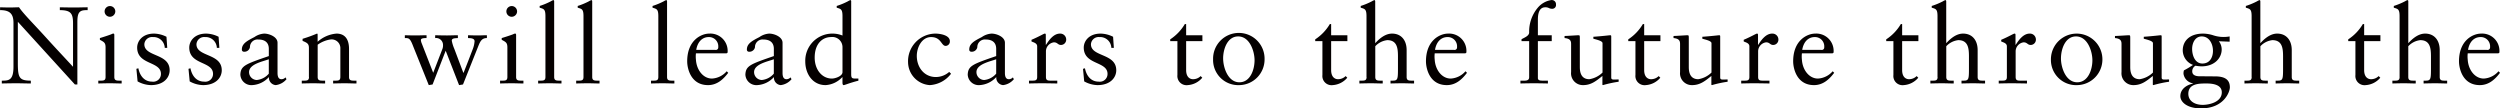 <svg xmlns="http://www.w3.org/2000/svg" width="503.75" height="21.84" viewBox="0 0 503.75 21.84">
  <defs>
    <style>
      .cls-1 {
        fill: #040000;
        fill-rule: evenodd;
      }
    </style>
  </defs>
  <path id="nim_text01-01.svg" class="cls-1" d="M105.969,3415.55c0-2.15.726-2.26,2.066-2.26v-0.57c-0.857,0-1.692.04-2.549,0.04-1.011,0-2.044-.02-3.055-0.04v0.57c2.2,0.02,2.659.64,2.659,2.66v8.76c-1.494-1.63-3.56-3.81-5.428-5.88-2.505-2.77-4.549-4.77-5.45-6.11-0.593,0-1.209.04-1.8,0.04-0.681,0-1.341-.02-2.022-0.04v0.57c1.89,0,2.7.68,2.7,2.57v8.85c0,2.79-1.011,2.79-2.352,2.79v0.57c0.967-.02,1.956-0.04,2.923-0.04s1.956,0.04,2.923.04v-0.57c-2.374,0-2.615-.62-2.615-3.65v-8.21l11.495,12.63h0.5v-12.72Zm4.211,12.52c0.814-.02,1.6-0.04,2.4-0.04s1.56,0.04,2.308.04v-0.57H114.51c-0.615,0-1.1,0-1.1-.73v-8.44c0-.18-0.044-0.31-0.154-0.31a0.749,0.749,0,0,0-.4.11c-0.088.06-1.319,0.48-2.352,0.79v0.35c0.813,0.44,1.143.57,1.143,1.54v5.96c0,0.73-.44.73-1.055,0.73H110.18v0.57Zm3.429-14.54a1.081,1.081,0,0,0-1.077-1.06,1.08,1.08,0,0,0,0,2.16A1.1,1.1,0,0,0,113.609,3413.53Zm4.248,11.59,0.241,2.53a5.787,5.787,0,0,0,2.682.75c2.615,0,3.78-1.54,3.78-2.99,0-3.45-5.1-2.66-5.1-5.24a1.548,1.548,0,0,1,1.714-1.45,2.257,2.257,0,0,1,2.4,2.18h0.5l-0.154-2.24a5.781,5.781,0,0,0-2.5-.64c-2.418,0-3.407,1.58-3.407,2.81,0,3.55,4.792,2.71,4.792,5.31a1.553,1.553,0,0,1-1.781,1.56c-1.6,0-2.483-1.23-2.769-2.69Zm10.5,0,0.242,2.53a5.783,5.783,0,0,0,2.681.75c2.615,0,3.78-1.54,3.78-2.99,0-3.45-5.1-2.66-5.1-5.24a1.549,1.549,0,0,1,1.715-1.45,2.257,2.257,0,0,1,2.395,2.18h0.506l-0.154-2.24a5.782,5.782,0,0,0-2.506-.64c-2.417,0-3.406,1.58-3.406,2.81,0,3.55,4.791,2.71,4.791,5.31a1.552,1.552,0,0,1-1.78,1.56c-1.6,0-2.484-1.23-2.769-2.69Zm16.182,0.97a3.646,3.646,0,0,1-2.417,1.28,1.591,1.591,0,0,1-1.561-1.59c0-1.65,2.858-2.15,3.978-2.59v2.9Zm3.363,0.75a1.091,1.091,0,0,1-.813.37c-0.484,0-.791-0.35-0.791-1.25v-6.09c0-1.21-1.693-1.85-2.682-1.85a3.84,3.84,0,0,0-1.978.7c-1.538.79-2.527,1.34-2.527,2.51a0.4,0.4,0,0,0,.4.44,1.128,1.128,0,0,0,1.23-.92,1.525,1.525,0,0,1,1.671-1.54c1.406,0,2.131.66,2.131,1.89v1.45c-4.747,1.63-5.648,1.96-5.736,3.72a2.213,2.213,0,0,0,2.374,2.13,4.894,4.894,0,0,0,3.384-1.63,1.5,1.5,0,0,0,1.363,1.63,3.347,3.347,0,0,0,2.176-1.19Zm4.735-.07c0,0.73-.44.73-1.055,0.73h-0.4v0.57c0.791-.02,1.583-0.04,2.374-0.04s1.56,0.04,2.329.04v-0.57h-0.4c-0.616,0-1.1,0-1.1-.73v-6.51a5.882,5.882,0,0,1,2.549-1.05,1.757,1.757,0,0,1,2.022,1.87v5.69c0,0.73-.439.73-1.055,0.73h-0.4v0.57c0.791-.02,1.582-0.04,2.373-0.04s1.561,0.04,2.33.04v-0.57h-0.4c-0.615,0-1.1,0-1.1-.73v-5.67c0-1.72-.659-3.08-2.527-3.08a6.439,6.439,0,0,0-3.8,1.65v-1.43c0-.18-0.066-0.22-0.132-0.22a28.055,28.055,0,0,1-2.9,1.05v0.42c1.033,0.42,1.275.64,1.275,1.45v5.83Zm24.136,1.63,0.769-.13,2.637-6.8,2.7,6.93,0.791-.13,3.1-7.77c0.4-.99.725-1.58,1.714-1.58v-0.57c-0.615,0-1.165.04-1.736,0.04-0.682,0-1.385-.02-2.066-0.04v0.57c0.439,0.02,1.319,0,1.319.64a5.3,5.3,0,0,1-.352,1.56c-0.615,1.61-1.231,3.21-1.868,4.8h-0.044l-1.824-4.84a7.922,7.922,0,0,1-.506-1.63c0-.53.682-0.49,1.231-0.53v-0.57c-0.725,0-1.451.04-2.176,0.04-0.791,0-1.6-.02-2.4-0.04v0.57a1.4,1.4,0,0,1,1.582,1.43,1.97,1.97,0,0,1-.11.73l-1.868,4.84-2.308-5.92a2.312,2.312,0,0,1-.176-0.66c0-.33.374-0.42,1.143-0.42v-0.57c-0.659,0-1.406.04-2.175,0.04-0.726,0-1.473-.02-2.2-0.04v0.57c0.835,0,1.055.02,1.692,1.69Zm14.364-.33c0.814-.02,1.605-0.04,2.4-0.04s1.56,0.04,2.308.04v-0.57h-0.374c-0.615,0-1.1,0-1.1-.73v-8.44c0-.18-0.044-0.31-0.154-0.31a0.752,0.752,0,0,0-.395.11c-0.088.06-1.319,0.48-2.352,0.79v0.35c0.813,0.44,1.143.57,1.143,1.54v5.96c0,0.73-.44.73-1.055,0.73h-0.418v0.57Zm3.429-14.54a1.08,1.08,0,0,0-1.077-1.06,1.08,1.08,0,0,0,0,2.16A1.1,1.1,0,0,0,194.571,3413.53Zm4.239,14.54c0.813-.02,1.6-0.04,2.4-0.04s1.561,0.04,2.308.04v-0.57H203.14c-0.616,0-1.1,0-1.1-.73v-15.2c0-.17-0.044-0.3-0.176-0.3a2.323,2.323,0,0,0-.484.24,13.931,13.931,0,0,1-2.263.94v0.35c0.835,0.25,1.164.29,1.164,1.72v12.25c0,0.73-.439.73-1.055,0.73H198.81v0.57Zm7.667,0c0.814-.02,1.6-0.04,2.4-0.04s1.56,0.04,2.308.04v-0.57h-0.374c-0.615,0-1.1,0-1.1-.73v-15.2c0-.17-0.044-0.3-0.176-0.3a2.325,2.325,0,0,0-.483.24,13.986,13.986,0,0,1-2.264.94v0.35c0.835,0.25,1.165.29,1.165,1.72v12.25c0,0.73-.44.73-1.055,0.73h-0.418v0.57Zm15.08,0c0.813-.02,1.605-0.04,2.4-0.04s1.56,0.04,2.308.04v-0.57h-0.374c-0.615,0-1.1,0-1.1-.73v-15.2c0-.17-0.044-0.3-0.176-0.3a2.3,2.3,0,0,0-.483.24,13.986,13.986,0,0,1-2.264.94v0.35c0.835,0.25,1.165.29,1.165,1.72v12.25c0,0.73-.44.73-1.055,0.73h-0.418v0.57Zm15.224-6.07,0.2-.13a2.439,2.439,0,0,0,.022-0.4,3.49,3.49,0,0,0-3.714-3.45c-1.538,0-4.439,1.27-4.439,5.59,0,1.4.7,4.79,4.2,4.79,1.8,0,3.055-1.14,4.066-2.48l-0.307-.31a4.226,4.226,0,0,1-2.967,1.47c-1.759,0-3.1-1.71-3.231-3.8a5.582,5.582,0,0,1,0-1.28h6.176Zm-6.11-.7c0.264-1.59,1.187-2.58,2.527-2.58a1.865,1.865,0,0,1,1.912,2.03,0.5,0.5,0,0,1-.615.55h-3.824Zm15.635,4.79a3.646,3.646,0,0,1-2.417,1.28,1.591,1.591,0,0,1-1.561-1.59c0-1.65,2.857-2.15,3.978-2.59v2.9Zm3.363,0.75a1.093,1.093,0,0,1-.813.37c-0.484,0-.792-0.35-0.792-1.25v-6.09c0-1.21-1.692-1.85-2.681-1.85a3.837,3.837,0,0,0-1.978.7c-1.538.79-2.527,1.34-2.527,2.51a0.4,0.4,0,0,0,.4.44,1.129,1.129,0,0,0,1.231-.92,1.525,1.525,0,0,1,1.67-1.54c1.407,0,2.132.66,2.132,1.89v1.45c-4.747,1.63-5.648,1.96-5.736,3.72a2.213,2.213,0,0,0,2.374,2.13,4.894,4.894,0,0,0,3.384-1.63,1.5,1.5,0,0,0,1.363,1.63,3.347,3.347,0,0,0,2.176-1.19Zm12.231-15.27c0-.17-0.044-0.3-0.176-0.3a2.3,2.3,0,0,0-.483.24,13.986,13.986,0,0,1-2.264.94v0.35c0.835,0.25,1.165.29,1.165,1.72v3.89a5.468,5.468,0,0,0-7.5,5.22c0,2.46,1.451,4.77,4.088,4.77a4.955,4.955,0,0,0,3.363-1.6h0.044v1.01c0,0.26.022,0.59,0.242,0.59,0.131,0,.7-0.22,1.384-0.44,0.638-.2,1.231-0.37,1.561-0.44h0.022v-0.44h-0.374c-0.857,0-1.077,0-1.077-.9v-14.61Zm-1.758,14.21c0,0.82-1.473,1.3-2.132,1.3-2,0-3.473-1.8-3.473-4.22,0-2.97,1.715-4.14,3.275-4.14a2.049,2.049,0,0,1,2.33,2.03v5.03Zm21.5-.04a4.061,4.061,0,0,1-2.682,1.03c-2.395,0-3.846-2-3.846-4.26,0-1.68.989-3.79,2.879-3.79,2.066,0,2.022,1.78,2.945,1.78a0.88,0.88,0,0,0,.836-0.96c0-1.17-1.847-1.52-2.967-1.52a5.57,5.57,0,0,0-5.451,5.83,4.681,4.681,0,0,0,4.374,4.55,5.8,5.8,0,0,0,4.285-2.29Zm9.47,0.35a3.646,3.646,0,0,1-2.417,1.28,1.591,1.591,0,0,1-1.561-1.59c0-1.65,2.857-2.15,3.978-2.59v2.9Zm3.363,0.75a1.093,1.093,0,0,1-.813.37c-0.484,0-.791-0.35-0.791-1.25v-6.09c0-1.21-1.693-1.85-2.682-1.85a3.837,3.837,0,0,0-1.978.7c-1.538.79-2.527,1.34-2.527,2.51a0.4,0.4,0,0,0,.395.44,1.129,1.129,0,0,0,1.231-.92,1.525,1.525,0,0,1,1.67-1.54c1.407,0,2.132.66,2.132,1.89v1.45c-4.747,1.63-5.648,1.96-5.736,3.72a2.213,2.213,0,0,0,2.374,2.13,4.894,4.894,0,0,0,3.384-1.63,1.5,1.5,0,0,0,1.363,1.63,3.347,3.347,0,0,0,2.176-1.19Zm3.253,1.23c0.791-.02,1.715-0.04,2.616-0.04,0.945,0,1.868.02,3.076,0.04v-0.57h-1.23c-0.616,0-1.055,0-1.055-.73v-5.17a1.849,1.849,0,0,1,1.6-1.82c0.769,0,.769.53,1.451,0.53a1.071,1.071,0,0,0,1.033-1.13,1.2,1.2,0,0,0-1.253-1.16c-1.341,0-2.264,1.41-2.813,2.26h-0.044v-1.98c0-.22-0.066-0.28-0.2-0.28-0.2,0-1.077.57-2.681,1.25v0.33c0.329,0.18,1.143.31,1.143,0.99v6.18c0,0.73-.44.73-1.055,0.73h-0.594v0.57Zm10.875-2.95,0.242,2.53a5.783,5.783,0,0,0,2.681.75c2.615,0,3.78-1.54,3.78-2.99,0-3.45-5.1-2.66-5.1-5.24a1.549,1.549,0,0,1,1.715-1.45,2.257,2.257,0,0,1,2.395,2.18h0.506l-0.154-2.24a5.782,5.782,0,0,0-2.506-.64c-2.417,0-3.406,1.58-3.406,2.81,0,3.55,4.791,2.71,4.791,5.31a1.553,1.553,0,0,1-1.78,1.56c-1.605,0-2.484-1.23-2.769-2.69Zm20.784-5.58h3.275v-1.19h-3.275v-2.25h-0.264a9.392,9.392,0,0,1-2.945,3.08v0.36h1.451v6.82a1.847,1.847,0,0,0,2.088,2.04,4.186,4.186,0,0,0,2.923-1.49l-0.33-.33a2.172,2.172,0,0,1-1.539.63c-0.593,0-1.384-.39-1.384-1.84v-5.83Zm5.43,3.71a5.07,5.07,0,0,0,5.319,5.15,5.168,5.168,0,0,0,5.055-5.23A5.187,5.187,0,1,0,334.816,3423.25Zm2.022-.22c0-1.89.857-4.44,3.033-4.44,2.33,0,3.3,2.99,3.3,4.8,0,1.89-.857,4.44-3.055,4.44C337.805,3427.83,336.838,3424.84,336.838,3423.03Zm21.763-3.49h3.274v-1.19H358.6v-2.25h-0.264a9.392,9.392,0,0,1-2.945,3.08v0.36h1.451v6.82a1.847,1.847,0,0,0,2.087,2.04,4.182,4.182,0,0,0,2.923-1.49l-0.329-.33a2.172,2.172,0,0,1-1.539.63c-0.593,0-1.384-.39-1.384-1.84v-5.83Zm7.142,7.23c0,0.73-.439.73-1.055,0.73h-0.395v0.57c0.791-.02,1.582-0.04,2.373-0.04s1.561,0.04,2.33.04v-0.57h-0.4c-0.615,0-1.1,0-1.1-.73v-6.2a3.884,3.884,0,0,1,2.418-1.23c2,0,2.154,1.67,2.154,3.28v2.48c0,2.16-.066,2.4-1.1,2.4h-0.4v0.57c0.792-.02,1.583-0.04,2.374-0.04,0.835,0,1.6.04,2.374,0.04v-0.57h-0.4c-0.615,0-1.1,0-1.1-.73v-5.43c0-1.91-1.033-3.32-2.945-3.32-1.78,0-3.187,1.76-3.385,1.93v-8.38c0-.17-0.043-0.3-0.175-0.3a2.323,2.323,0,0,0-.484.24,13.909,13.909,0,0,1-2.264.94v0.35c0.836,0.25,1.165.29,1.165,1.72v12.25Zm19.9-4.77,0.2-.13a2.439,2.439,0,0,0,.022-0.4,3.49,3.49,0,0,0-3.714-3.45c-1.538,0-4.439,1.27-4.439,5.59,0,1.4.7,4.79,4.2,4.79,1.8,0,3.055-1.14,4.066-2.48l-0.307-.31a4.226,4.226,0,0,1-2.967,1.47c-1.759,0-3.1-1.71-3.231-3.8a5.582,5.582,0,0,1,0-1.28h6.176Zm-6.11-.7c0.263-1.59,1.187-2.58,2.527-2.58a1.865,1.865,0,0,1,1.912,2.03,0.5,0.5,0,0,1-.615.55h-3.824Zm20.729-2.95v-3.15c0-.9.132-2.48,1.472-2.48a1.5,1.5,0,0,1,.748.15,1.47,1.47,0,0,0,.659.15,0.748,0.748,0,0,0,.769-0.85,0.845,0.845,0,0,0-.989-0.9,4.436,4.436,0,0,0-2.659,1.51,7.462,7.462,0,0,0-1.758,5c0,0.74-1.033,1.07-1.539,1.38v0.38H398.5v7.26c0,0.33-.11.7-0.923,0.7h-0.836v0.57c0.9-.02,1.825-0.04,2.726-0.04,0.945,0,1.868.02,2.813,0.04v-0.57h-0.989c-0.484,0-1.033,0-1.033-.53v-7.43h2.791v-1.19H400.26Zm14.782,0.39c0-.24,0-0.39-0.176-0.39-0.22,0-1.451.17-3.429,0.31v0.39c0.792,0.22,1.847.46,1.847,0.9v5.92a4.9,4.9,0,0,1-2.66,1.34c-1.912,0-1.912-1.89-1.912-2.55v-5.67c0-.49,0-0.64-0.242-0.64-0.285,0-2.043.13-2.835,0.15v0.42c1.231,0.11,1.319.66,1.319,1.23v5.63a2.373,2.373,0,0,0,2.418,2.62c1.56,0,2.571-.77,3.89-1.85v1.79l0.11,0.06a22.973,22.973,0,0,1,3.164-.68v-0.46c-0.285,0-.615.02-0.879,0.02-0.373,0-.615-0.02-0.615-0.42v-8.12Zm6.636,0.8h3.274v-1.19h-3.274v-2.25h-0.264a9.392,9.392,0,0,1-2.945,3.08v0.36h1.451v6.82a1.847,1.847,0,0,0,2.087,2.04,4.182,4.182,0,0,0,2.923-1.49l-0.329-.33a2.172,2.172,0,0,1-1.539.63c-0.593,0-1.384-.39-1.384-1.84v-5.83Zm15.32-.8c0-.24,0-0.39-0.176-0.39-0.219,0-1.45.17-3.428,0.31v0.39c0.791,0.22,1.846.46,1.846,0.9v5.92a4.9,4.9,0,0,1-2.659,1.34c-1.912,0-1.912-1.89-1.912-2.55v-5.67c0-.49,0-0.64-0.242-0.64-0.286,0-2.044.13-2.835,0.15v0.42c1.23,0.11,1.318.66,1.318,1.23v5.63a2.373,2.373,0,0,0,2.418,2.62c1.56,0,2.571-.77,3.89-1.85v1.79l0.11,0.06a22.992,22.992,0,0,1,3.165-.68v-0.46c-0.286,0-.616.02-0.879,0.02-0.374,0-.616-0.02-0.616-0.42v-8.12Zm4.234,9.33c0.791-.02,1.714-0.04,2.615-0.04,0.945,0,1.868.02,3.077,0.04v-0.57h-1.231c-0.615,0-1.055,0-1.055-.73v-5.17a1.849,1.849,0,0,1,1.605-1.82c0.769,0,.769.53,1.45,0.53a1.07,1.07,0,0,0,1.033-1.13,1.2,1.2,0,0,0-1.252-1.16c-1.341,0-2.264,1.41-2.814,2.26h-0.044v-1.98c0-.22-0.065-0.28-0.2-0.28-0.2,0-1.077.57-2.682,1.25v0.33c0.33,0.18,1.143.31,1.143,0.99v6.18c0,0.73-.439.73-1.055,0.73h-0.593v0.57Zm18.4-6.07,0.2-.13a2.439,2.439,0,0,0,.022-0.4,3.49,3.49,0,0,0-3.714-3.45c-1.538,0-4.439,1.27-4.439,5.59,0,1.4.7,4.79,4.2,4.79,1.8,0,3.055-1.14,4.066-2.48l-0.307-.31a4.226,4.226,0,0,1-2.967,1.47c-1.759,0-3.1-1.71-3.231-3.8a5.582,5.582,0,0,1,0-1.28h6.176Zm-6.11-.7c0.264-1.59,1.187-2.58,2.527-2.58a1.865,1.865,0,0,1,1.912,2.03,0.5,0.5,0,0,1-.615.55H453.52Zm20.136-1.76h3.274v-1.19h-3.274v-2.25h-0.264a9.392,9.392,0,0,1-2.945,3.08v0.36h1.45v6.82a1.847,1.847,0,0,0,2.088,2.04,4.182,4.182,0,0,0,2.923-1.49l-0.329-.33a2.172,2.172,0,0,1-1.539.63c-0.593,0-1.384-.39-1.384-1.84v-5.83Zm7.142,7.23c0,0.73-.44.73-1.055,0.73h-0.4v0.57c0.792-.02,1.583-0.04,2.374-0.04s1.561,0.04,2.33.04v-0.57h-0.4c-0.615,0-1.1,0-1.1-.73v-6.2a3.884,3.884,0,0,1,2.418-1.23c2,0,2.154,1.67,2.154,3.28v2.48c0,2.16-.066,2.4-1.1,2.4h-0.4v0.57c0.791-.02,1.583-0.04,2.374-0.04,0.835,0,1.6.04,2.373,0.04v-0.57h-0.395c-0.616,0-1.1,0-1.1-.73v-5.43c0-1.91-1.033-3.32-2.945-3.32-1.78,0-3.187,1.76-3.385,1.93v-8.38c0-.17-0.044-0.3-0.176-0.3a2.325,2.325,0,0,0-.483.24,13.986,13.986,0,0,1-2.264.94v0.35c0.835,0.25,1.165.29,1.165,1.72v12.25Zm12.322,1.3c0.791-.02,1.714-0.04,2.615-0.04,0.945,0,1.868.02,3.077,0.04v-0.57h-1.231c-0.615,0-1.055,0-1.055-.73v-5.17a1.849,1.849,0,0,1,1.6-1.82c0.769,0,.769.53,1.45,0.53a1.07,1.07,0,0,0,1.033-1.13,1.2,1.2,0,0,0-1.253-1.16c-1.34,0-2.263,1.41-2.813,2.26H496.5v-1.98c0-.22-0.066-0.28-0.2-0.28-0.2,0-1.076.57-2.681,1.25v0.33c0.33,0.18,1.143.31,1.143,0.99v6.18c0,0.73-.44.73-1.055,0.73H493.12v0.57Zm10.516-4.82a5.07,5.07,0,0,0,5.319,5.15,5.168,5.168,0,0,0,5.055-5.23A5.187,5.187,0,1,0,503.636,3423.25Zm2.022-.22c0-1.89.857-4.44,3.033-4.44,2.33,0,3.3,2.99,3.3,4.8,0,1.89-.857,4.44-3.055,4.44C506.625,3427.83,505.658,3424.84,505.658,3423.03Zm20.291-4.29c0-.24,0-0.39-0.176-0.39-0.22,0-1.451.17-3.429,0.31v0.39c0.792,0.22,1.847.46,1.847,0.9v5.92a4.9,4.9,0,0,1-2.66,1.34c-1.912,0-1.912-1.89-1.912-2.55v-5.67c0-.49,0-0.64-0.242-0.64-0.285,0-2.044.13-2.835,0.15v0.42c1.231,0.11,1.319.66,1.319,1.23v5.63a2.373,2.373,0,0,0,2.417,2.62c1.561,0,2.572-.77,3.891-1.85v1.79l0.109,0.06a23.025,23.025,0,0,1,3.165-.68v-0.46c-0.285,0-.615.02-0.879,0.02-0.373,0-.615-0.02-0.615-0.42v-8.12Zm13.7-.15a6.695,6.695,0,0,1-3.406-.26,7.178,7.178,0,0,0-1.934-.31c-2.7,0-4.11,1.47-4.11,3.39a3.172,3.172,0,0,0,2.066,2.92,16.621,16.621,0,0,1-1.824,1.1,1.891,1.891,0,0,0-.088.71,2.3,2.3,0,0,0,1.934,1.91v0.04c-1.341.27-2.572,1.13-2.572,2.53,0,1.19,1.363,2.47,4.154,2.47,4.681,0,5.824-3.37,5.824-4.23,0-1.65-1.121-2.22-3.011-2.22-0.879,0-1.956-.02-3.033-0.02-1.45,0-1.538-.68-1.538-1.01a1.272,1.272,0,0,1,.659-1.12,7.246,7.246,0,0,0,1.209.13c2.725,0,4.066-1.78,4.066-3.39a2.7,2.7,0,0,0-.571-1.67l2.175,0.09v-1.06Zm-1.582,11.26c0,1.96-2.506,2.53-3.846,2.53-1.539,0-2.9-.72-2.9-2.24,0-2.07,2.22-2.07,3.648-2.07C536.132,3428.07,538.066,3428.25,538.066,3429.85Zm-1.78-8.38c0,1.34-.638,2.58-2.132,2.58-1.517,0-2.066-1.68-2.066-2.95,0-1.17.593-2.51,1.934-2.51C535.56,3418.59,536.286,3420.13,536.286,3421.47Zm7.8,5.3c0,0.73-.439.73-1.054,0.73h-0.4v0.57c0.791-.02,1.582-0.04,2.374-0.04s1.56,0.04,2.329.04v-0.57h-0.395c-0.616,0-1.1,0-1.1-.73v-6.2a3.878,3.878,0,0,1,2.417-1.23c2,0,2.154,1.67,2.154,3.28v2.48c0,2.16-.066,2.4-1.1,2.4h-0.395v0.57c0.791-.02,1.582-0.04,2.373-0.04,0.835,0,1.605.04,2.374,0.04v-0.57h-0.4c-0.615,0-1.1,0-1.1-.73v-5.43c0-1.91-1.033-3.32-2.945-3.32-1.78,0-3.186,1.76-3.384,1.93v-8.38c0-.17-0.044-0.3-0.176-0.3a2.323,2.323,0,0,0-.484.24,13.931,13.931,0,0,1-2.263.94v0.35c0.835,0.25,1.164.29,1.164,1.72v12.25Zm22.664-7.23h3.275v-1.19h-3.275v-2.25h-0.263a9.393,9.393,0,0,1-2.946,3.08v0.36h1.451v6.82a1.847,1.847,0,0,0,2.088,2.04,4.182,4.182,0,0,0,2.923-1.49l-0.33-.33a2.17,2.17,0,0,1-1.538.63c-0.594,0-1.385-.39-1.385-1.84v-5.83Zm7.143,7.23c0,0.73-.44.73-1.055,0.73h-0.4v0.57c0.791-.02,1.583-0.04,2.374-0.04s1.56,0.04,2.329.04v-0.57h-0.4c-0.616,0-1.1,0-1.1-.73v-6.2a3.878,3.878,0,0,1,2.417-1.23c2,0,2.154,1.67,2.154,3.28v2.48c0,2.16-.066,2.4-1.1,2.4H578.73v0.57c0.791-.02,1.582-0.04,2.373-0.04,0.836,0,1.605.04,2.374,0.04v-0.57h-0.4c-0.615,0-1.1,0-1.1-.73v-5.43c0-1.91-1.032-3.32-2.945-3.32-1.78,0-3.186,1.76-3.384,1.93v-8.38c0-.17-0.044-0.3-0.176-0.3a2.3,2.3,0,0,0-.483.24,13.986,13.986,0,0,1-2.264.94v0.35c0.835,0.25,1.165.29,1.165,1.72v12.25Zm19.9-4.77,0.2-.13a2.439,2.439,0,0,0,.022-0.4,3.491,3.491,0,0,0-3.715-3.45c-1.538,0-4.439,1.27-4.439,5.59,0,1.4.7,4.79,4.2,4.79,1.8,0,3.055-1.14,4.066-2.48l-0.308-.31a4.223,4.223,0,0,1-2.967,1.47c-1.758,0-3.1-1.71-3.231-3.8a5.582,5.582,0,0,1,0-1.28h6.176Zm-6.11-.7c0.264-1.59,1.187-2.58,2.528-2.58a1.865,1.865,0,0,1,1.912,2.03,0.5,0.5,0,0,1-.616.55h-3.824Z" transform="translate(-90.375 -3411.25)"/>
</svg>
